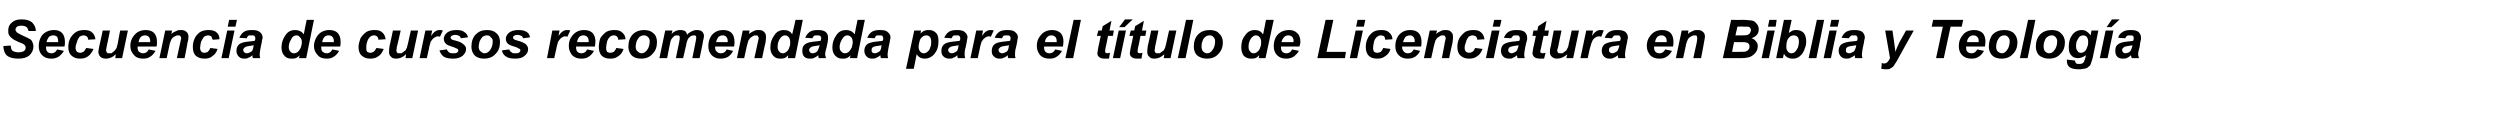 <?xml version="1.0" standalone="no"?>
<!DOCTYPE svg PUBLIC "-//W3C//DTD SVG 1.1//EN" "http://www.w3.org/Graphics/SVG/1.1/DTD/svg11.dtd">
<svg xmlns="http://www.w3.org/2000/svg" version="1.1" width="516px" height="24.3px" viewBox="0 -4 516 24.3" style="top:-4px">
  <desc>Secuencia de cursos recomendada para el t tulo de Licenciatura en Biblia y Teolog a</desc>
  <defs/>
  <g id="Polygon50732">
    <path d="M 0.7 5.5 C 0.7 5.5 2.2 5.4 2.2 5.4 C 2.3 5.9 2.3 6.2 2.5 6.4 C 2.7 6.6 3.2 6.8 3.8 6.8 C 4.3 6.8 4.7 6.7 5 6.5 C 5.2 6.3 5.3 6.1 5.3 5.8 C 5.3 5.6 5.2 5.4 5 5.2 C 4.9 5.1 4.5 4.9 3.9 4.7 C 3.3 4.4 2.8 4.2 2.6 4 C 2.3 3.8 2.1 3.6 1.9 3.3 C 1.7 3 1.7 2.7 1.7 2.3 C 1.7 1.6 1.9 1.1 2.4 0.7 C 2.9 0.2 3.5 0 4.5 0 C 5.4 0 6.1 0.2 6.6 0.6 C 7.1 1.1 7.4 1.7 7.4 2.4 C 7.4 2.4 5.9 2.4 5.9 2.4 C 5.8 2.1 5.7 1.8 5.5 1.6 C 5.2 1.4 4.9 1.3 4.4 1.3 C 4 1.3 3.7 1.4 3.5 1.5 C 3.3 1.7 3.2 1.9 3.2 2.1 C 3.2 2.3 3.3 2.5 3.5 2.7 C 3.6 2.8 4 3 4.6 3.3 C 5.5 3.7 6.1 4 6.4 4.2 C 6.7 4.6 6.9 5.1 6.9 5.6 C 6.9 6.3 6.6 6.9 6.1 7.4 C 5.5 7.9 4.8 8.1 3.8 8.1 C 3.1 8.1 2.5 8 2 7.8 C 1.5 7.6 1.2 7.3 1 6.9 C 0.8 6.4 0.7 6 0.7 5.5 Z M 13.4 4.6 C 13.4 5 13.4 5.3 13.3 5.6 C 13.3 5.6 9.5 5.6 9.5 5.6 C 9.5 5.7 9.5 5.7 9.5 5.8 C 9.5 6.2 9.6 6.5 9.8 6.7 C 10 6.9 10.3 7 10.6 7 C 11.1 7 11.5 6.8 11.8 6.2 C 11.8 6.2 13.2 6.5 13.2 6.5 C 12.9 7 12.5 7.4 12.1 7.7 C 11.6 8 11.1 8.1 10.6 8.1 C 9.8 8.1 9.2 7.9 8.7 7.4 C 8.2 6.9 8 6.3 8 5.5 C 8 4.7 8.2 4 8.6 3.4 C 9.2 2.6 10.1 2.2 11.2 2.2 C 11.9 2.2 12.4 2.4 12.8 2.8 C 13.2 3.2 13.4 3.9 13.4 4.6 C 13.4 4.6 13.4 4.6 13.4 4.6 Z M 12 4.7 C 12 4.6 12 4.6 12 4.5 C 12 4.1 11.9 3.8 11.8 3.6 C 11.6 3.4 11.3 3.3 11 3.3 C 10.7 3.3 10.4 3.4 10.1 3.6 C 9.9 3.9 9.7 4.2 9.6 4.7 C 9.6 4.7 12 4.7 12 4.7 Z M 17.8 5.9 C 17.8 5.9 19.3 6.1 19.3 6.1 C 19 6.8 18.6 7.3 18.2 7.6 C 17.7 8 17.1 8.1 16.5 8.1 C 15.8 8.1 15.2 7.9 14.8 7.5 C 14.3 7.1 14.1 6.5 14.1 5.7 C 14.1 5.1 14.2 4.5 14.5 3.9 C 14.8 3.4 15.1 3 15.7 2.6 C 16.2 2.3 16.8 2.2 17.4 2.2 C 18 2.2 18.6 2.3 19 2.7 C 19.4 3 19.6 3.5 19.7 4.1 C 19.7 4.1 18.2 4.2 18.2 4.2 C 18.2 3.9 18.1 3.7 17.9 3.5 C 17.7 3.4 17.5 3.3 17.3 3.3 C 17 3.3 16.7 3.4 16.4 3.6 C 16.2 3.9 16 4.2 15.9 4.6 C 15.7 5.1 15.6 5.5 15.6 5.9 C 15.6 6.2 15.7 6.5 15.9 6.7 C 16.1 6.8 16.3 6.9 16.5 6.9 C 16.8 6.9 17 6.8 17.2 6.7 C 17.5 6.5 17.6 6.2 17.8 5.9 Z M 21.2 2.3 L 22.7 2.3 C 22.7 2.3 22.03 5.68 22 5.7 C 21.9 6.1 21.9 6.3 21.9 6.4 C 21.9 6.6 22 6.7 22.1 6.9 C 22.2 7 22.4 7 22.6 7 C 22.7 7 22.8 7 23 7 C 23.1 6.9 23.2 6.8 23.4 6.7 C 23.5 6.6 23.6 6.5 23.7 6.4 C 23.9 6.2 24 6 24.1 5.8 C 24.1 5.7 24.2 5.4 24.3 5 C 24.27 5.02 24.8 2.3 24.8 2.3 L 26.4 2.3 L 25.2 8 L 23.8 8 C 23.8 8 23.91 7.23 23.9 7.2 C 23.3 7.8 22.6 8.1 21.9 8.1 C 21.4 8.1 21 8 20.7 7.7 C 20.5 7.5 20.3 7.1 20.3 6.7 C 20.3 6.5 20.4 6.1 20.5 5.5 C 20.53 5.48 21.2 2.3 21.2 2.3 Z M 32.4 4.6 C 32.4 5 32.4 5.3 32.3 5.6 C 32.3 5.6 28.4 5.6 28.4 5.6 C 28.4 5.7 28.4 5.7 28.4 5.8 C 28.4 6.2 28.5 6.5 28.7 6.7 C 29 6.9 29.2 7 29.5 7 C 30 7 30.4 6.8 30.7 6.2 C 30.7 6.2 32.1 6.5 32.1 6.5 C 31.8 7 31.5 7.4 31 7.7 C 30.6 8 30.1 8.1 29.5 8.1 C 28.8 8.1 28.1 7.9 27.7 7.4 C 27.2 6.9 26.9 6.3 26.9 5.5 C 26.9 4.7 27.1 4 27.6 3.4 C 28.2 2.6 29 2.2 30.1 2.2 C 30.8 2.2 31.4 2.4 31.8 2.8 C 32.2 3.2 32.4 3.9 32.4 4.6 C 32.4 4.6 32.4 4.6 32.4 4.6 Z M 31 4.7 C 31 4.6 31 4.6 31 4.5 C 31 4.1 30.9 3.8 30.7 3.6 C 30.5 3.4 30.3 3.3 29.9 3.3 C 29.6 3.3 29.3 3.4 29.1 3.6 C 28.8 3.9 28.7 4.2 28.6 4.7 C 28.6 4.7 31 4.7 31 4.7 Z M 34.1 2.3 L 35.5 2.3 C 35.5 2.3 35.37 3.05 35.4 3 C 35.7 2.7 36.1 2.5 36.4 2.4 C 36.7 2.2 37 2.2 37.4 2.2 C 37.9 2.2 38.2 2.3 38.5 2.6 C 38.8 2.8 38.9 3.2 38.9 3.6 C 38.9 3.8 38.9 4.2 38.7 4.8 C 38.74 4.78 38.1 8 38.1 8 L 36.5 8 C 36.5 8 37.2 4.77 37.2 4.8 C 37.3 4.3 37.4 4 37.4 3.9 C 37.4 3.7 37.3 3.6 37.2 3.4 C 37.1 3.3 36.9 3.3 36.7 3.3 C 36.5 3.3 36.2 3.4 35.9 3.6 C 35.7 3.7 35.4 4 35.3 4.3 C 35.2 4.5 35 5 34.9 5.7 C 34.9 5.67 34.4 8 34.4 8 L 32.9 8 L 34.1 2.3 Z M 43.4 5.9 C 43.4 5.9 44.9 6.1 44.9 6.1 C 44.7 6.8 44.3 7.3 43.8 7.6 C 43.4 8 42.8 8.1 42.2 8.1 C 41.4 8.1 40.9 7.9 40.4 7.5 C 40 7.1 39.8 6.5 39.8 5.7 C 39.8 5.1 39.9 4.5 40.2 3.9 C 40.4 3.4 40.8 3 41.3 2.6 C 41.9 2.3 42.4 2.2 43 2.2 C 43.7 2.2 44.3 2.3 44.7 2.7 C 45.1 3 45.3 3.5 45.3 4.1 C 45.3 4.1 43.9 4.2 43.9 4.2 C 43.8 3.9 43.7 3.7 43.6 3.5 C 43.4 3.4 43.2 3.3 43 3.3 C 42.7 3.3 42.4 3.4 42.1 3.6 C 41.9 3.9 41.7 4.2 41.5 4.6 C 41.4 5.1 41.3 5.5 41.3 5.9 C 41.3 6.2 41.4 6.5 41.6 6.7 C 41.7 6.8 41.9 6.9 42.2 6.9 C 42.4 6.9 42.7 6.8 42.9 6.7 C 43.1 6.5 43.3 6.2 43.4 5.9 Z M 47.3 0.1 L 48.9 0.1 L 48.6 1.5 L 47 1.5 L 47.3 0.1 Z M 46.9 2.3 L 48.4 2.3 L 47.2 8 L 45.7 8 L 46.9 2.3 Z M 50.9 3.9 C 50.9 3.9 49.4 3.8 49.4 3.8 C 49.6 3.3 49.9 2.9 50.3 2.6 C 50.7 2.3 51.3 2.2 52 2.2 C 52.7 2.2 53.3 2.3 53.6 2.6 C 54 2.9 54.2 3.3 54.2 3.7 C 54.2 3.9 54.2 4 54.1 4.2 C 54.1 4.4 54 4.9 53.8 5.8 C 53.7 6.4 53.6 6.9 53.6 7.2 C 53.6 7.4 53.6 7.7 53.7 8 C 53.7 8 52.2 8 52.2 8 C 52.1 7.8 52.1 7.6 52.1 7.4 C 51.9 7.6 51.6 7.8 51.3 7.9 C 51 8.1 50.7 8.1 50.4 8.1 C 50 8.1 49.6 8 49.3 7.7 C 49 7.4 48.8 7 48.8 6.5 C 48.8 5.9 49 5.5 49.3 5.2 C 49.6 4.9 50.2 4.7 51.1 4.6 C 51.9 4.5 52.3 4.5 52.6 4.4 C 52.7 4.2 52.7 4 52.7 3.9 C 52.7 3.7 52.6 3.5 52.5 3.4 C 52.4 3.3 52.2 3.3 51.9 3.3 C 51.6 3.3 51.4 3.3 51.2 3.4 C 51.1 3.6 51 3.7 50.9 3.9 Z M 52.4 5.3 C 52.3 5.4 52.2 5.4 52 5.4 C 51.2 5.5 50.7 5.6 50.5 5.8 C 50.3 6 50.2 6.1 50.2 6.3 C 50.2 6.5 50.3 6.7 50.4 6.8 C 50.6 6.9 50.7 7 51 7 C 51.2 7 51.4 6.9 51.6 6.8 C 51.8 6.7 52 6.6 52.1 6.4 C 52.2 6.2 52.3 5.9 52.3 5.6 C 52.3 5.6 52.4 5.3 52.4 5.3 Z M 63.2 8 L 61.7 8 C 61.7 8 61.85 7.39 61.9 7.4 C 61.6 7.7 61.3 7.9 61 8 C 60.8 8.1 60.5 8.1 60.1 8.1 C 59.5 8.1 59 7.9 58.7 7.5 C 58.3 7.1 58.1 6.5 58.1 5.8 C 58.1 4.8 58.4 4 58.9 3.3 C 59.4 2.5 60.1 2.2 60.9 2.2 C 61.7 2.2 62.3 2.5 62.7 3.1 C 62.67 3.08 63.3 0.1 63.3 0.1 L 64.8 0.1 L 63.2 8 Z M 59.6 5.7 C 59.6 6.1 59.7 6.4 59.9 6.6 C 60.1 6.9 60.4 7 60.7 7 C 61 7 61.2 6.9 61.5 6.7 C 61.7 6.5 61.9 6.2 62.1 5.8 C 62.2 5.4 62.3 5.1 62.3 4.7 C 62.3 4.3 62.2 3.9 61.9 3.7 C 61.7 3.4 61.5 3.3 61.2 3.3 C 60.7 3.3 60.3 3.6 60.1 4.1 C 59.8 4.6 59.6 5.1 59.6 5.7 Z M 70.3 4.6 C 70.3 5 70.3 5.3 70.2 5.6 C 70.2 5.6 66.3 5.6 66.3 5.6 C 66.3 5.7 66.3 5.7 66.3 5.8 C 66.3 6.2 66.4 6.5 66.6 6.7 C 66.9 6.9 67.1 7 67.4 7 C 67.9 7 68.3 6.8 68.6 6.2 C 68.6 6.2 70 6.5 70 6.5 C 69.7 7 69.4 7.4 68.9 7.7 C 68.5 8 68 8.1 67.4 8.1 C 66.7 8.1 66 7.9 65.6 7.4 C 65.1 6.9 64.8 6.3 64.8 5.5 C 64.8 4.7 65.1 4 65.5 3.4 C 66.1 2.6 66.9 2.2 68 2.2 C 68.7 2.2 69.3 2.4 69.7 2.8 C 70.1 3.2 70.3 3.9 70.3 4.6 C 70.3 4.6 70.3 4.6 70.3 4.6 Z M 68.9 4.7 C 68.9 4.6 68.9 4.6 68.9 4.5 C 68.9 4.1 68.8 3.8 68.6 3.6 C 68.4 3.4 68.2 3.3 67.8 3.3 C 67.5 3.3 67.2 3.4 67 3.6 C 66.7 3.9 66.6 4.2 66.5 4.7 C 66.5 4.7 68.9 4.7 68.9 4.7 Z M 77.7 5.9 C 77.7 5.9 79.2 6.1 79.2 6.1 C 78.9 6.8 78.6 7.3 78.1 7.6 C 77.6 8 77 8.1 76.4 8.1 C 75.7 8.1 75.1 7.9 74.7 7.5 C 74.2 7.1 74 6.5 74 5.7 C 74 5.1 74.2 4.5 74.4 3.9 C 74.7 3.4 75.1 3 75.6 2.6 C 76.1 2.3 76.7 2.2 77.3 2.2 C 78 2.2 78.5 2.3 78.9 2.7 C 79.3 3 79.5 3.5 79.6 4.1 C 79.6 4.1 78.1 4.2 78.1 4.2 C 78.1 3.9 78 3.7 77.8 3.5 C 77.7 3.4 77.5 3.3 77.2 3.3 C 76.9 3.3 76.6 3.4 76.4 3.6 C 76.1 3.9 75.9 4.2 75.8 4.6 C 75.6 5.1 75.6 5.5 75.6 5.9 C 75.6 6.2 75.6 6.5 75.8 6.7 C 76 6.8 76.2 6.9 76.4 6.9 C 76.7 6.9 76.9 6.8 77.1 6.7 C 77.4 6.5 77.5 6.2 77.7 5.9 Z M 81.1 2.3 L 82.7 2.3 C 82.7 2.3 81.95 5.68 81.9 5.7 C 81.9 6.1 81.8 6.3 81.8 6.4 C 81.8 6.6 81.9 6.7 82 6.9 C 82.1 7 82.3 7 82.5 7 C 82.6 7 82.7 7 82.9 7 C 83 6.9 83.1 6.8 83.3 6.7 C 83.4 6.6 83.5 6.5 83.7 6.4 C 83.8 6.2 83.9 6 84 5.8 C 84 5.7 84.1 5.4 84.2 5 C 84.19 5.02 84.8 2.3 84.8 2.3 L 86.3 2.3 L 85.1 8 L 83.7 8 C 83.7 8 83.83 7.23 83.8 7.2 C 83.2 7.8 82.5 8.1 81.8 8.1 C 81.3 8.1 80.9 8 80.7 7.7 C 80.4 7.5 80.3 7.1 80.3 6.7 C 80.3 6.5 80.3 6.1 80.4 5.5 C 80.44 5.48 81.1 2.3 81.1 2.3 Z M 87.8 2.3 L 89.2 2.3 C 89.2 2.3 88.96 3.41 89 3.4 C 89.5 2.6 90.1 2.2 90.7 2.2 C 90.9 2.2 91.2 2.2 91.4 2.3 C 91.4 2.3 90.8 3.6 90.8 3.6 C 90.7 3.5 90.5 3.5 90.4 3.5 C 90.1 3.5 89.9 3.6 89.6 3.8 C 89.3 4 89.1 4.3 88.9 4.6 C 88.8 5 88.6 5.5 88.5 6.2 C 88.48 6.22 88.1 8 88.1 8 L 86.6 8 L 87.8 2.3 Z M 90.7 6.4 C 90.7 6.4 92.2 6.2 92.2 6.2 C 92.4 6.5 92.5 6.7 92.7 6.8 C 92.9 7 93.2 7 93.5 7 C 93.9 7 94.2 7 94.4 6.8 C 94.5 6.7 94.6 6.6 94.6 6.4 C 94.6 6.3 94.5 6.2 94.5 6.1 C 94.4 6.1 94.2 6 93.8 5.8 C 92.9 5.5 92.3 5.3 92.1 5.1 C 91.8 4.8 91.6 4.5 91.6 4 C 91.6 3.6 91.8 3.2 92.1 2.9 C 92.6 2.4 93.3 2.2 94.2 2.2 C 94.9 2.2 95.5 2.3 95.8 2.6 C 96.2 2.8 96.5 3.2 96.6 3.7 C 96.6 3.7 95.1 3.9 95.1 3.9 C 95.1 3.7 94.9 3.5 94.8 3.4 C 94.5 3.3 94.3 3.2 93.9 3.2 C 93.6 3.2 93.4 3.3 93.2 3.4 C 93.1 3.5 93 3.6 93 3.8 C 93 3.9 93.1 4 93.2 4.1 C 93.3 4.2 93.6 4.3 94.1 4.4 C 94.9 4.6 95.4 4.9 95.6 5.1 C 96 5.4 96.2 5.7 96.2 6.1 C 96.2 6.7 95.9 7.1 95.5 7.5 C 95 7.9 94.4 8.1 93.6 8.1 C 92.7 8.1 92.1 8 91.6 7.7 C 91.2 7.4 90.9 7 90.7 6.4 Z M 97.3 5.6 C 97.3 4.6 97.6 3.7 98.2 3.1 C 98.8 2.5 99.5 2.2 100.5 2.2 C 101.4 2.2 102 2.4 102.5 2.9 C 103 3.3 103.2 4 103.2 4.7 C 103.2 5.7 102.9 6.5 102.3 7.1 C 101.7 7.8 100.9 8.1 99.9 8.1 C 99.4 8.1 98.9 8 98.5 7.8 C 98.1 7.6 97.8 7.3 97.6 6.9 C 97.4 6.5 97.3 6.1 97.3 5.6 Z M 101.1 6.4 C 101.5 5.9 101.7 5.3 101.7 4.5 C 101.7 4.2 101.6 3.9 101.3 3.7 C 101.1 3.4 100.9 3.3 100.5 3.3 C 100.2 3.3 99.9 3.4 99.6 3.6 C 99.4 3.8 99.2 4.1 99 4.5 C 98.9 4.9 98.8 5.3 98.8 5.6 C 98.8 6 98.9 6.4 99.2 6.6 C 99.4 6.8 99.7 7 100 7 C 100.4 7 100.8 6.8 101.1 6.4 C 101.1 6.4 101.1 6.4 101.1 6.4 Z M 103.6 6.4 C 103.6 6.4 105.1 6.2 105.1 6.2 C 105.2 6.5 105.4 6.7 105.6 6.8 C 105.7 7 106 7 106.4 7 C 106.7 7 107 7 107.2 6.8 C 107.3 6.7 107.4 6.6 107.4 6.4 C 107.4 6.3 107.4 6.2 107.3 6.1 C 107.2 6.1 107 6 106.7 5.8 C 105.7 5.5 105.2 5.3 104.9 5.1 C 104.6 4.8 104.4 4.5 104.4 4 C 104.4 3.6 104.6 3.2 104.9 2.9 C 105.4 2.4 106.1 2.2 107 2.2 C 107.7 2.2 108.3 2.3 108.7 2.6 C 109.1 2.8 109.3 3.2 109.4 3.7 C 109.4 3.7 108 3.9 108 3.9 C 107.9 3.7 107.8 3.5 107.6 3.4 C 107.4 3.3 107.1 3.2 106.8 3.2 C 106.5 3.2 106.2 3.3 106.1 3.4 C 105.9 3.5 105.9 3.6 105.9 3.8 C 105.9 3.9 105.9 4 106.1 4.1 C 106.2 4.2 106.5 4.3 106.9 4.4 C 107.7 4.6 108.2 4.9 108.5 5.1 C 108.8 5.4 109 5.7 109 6.1 C 109 6.7 108.8 7.1 108.3 7.5 C 107.9 7.9 107.2 8.1 106.4 8.1 C 105.6 8.1 104.9 8 104.5 7.7 C 104 7.4 103.7 7 103.6 6.4 Z M 114 2.3 L 115.5 2.3 C 115.5 2.3 115.25 3.41 115.3 3.4 C 115.8 2.6 116.4 2.2 117 2.2 C 117.2 2.2 117.5 2.2 117.7 2.3 C 117.7 2.3 117.1 3.6 117.1 3.6 C 117 3.5 116.8 3.5 116.7 3.5 C 116.4 3.5 116.1 3.6 115.9 3.8 C 115.6 4 115.4 4.3 115.2 4.6 C 115.1 5 114.9 5.5 114.8 6.2 C 114.77 6.22 114.4 8 114.4 8 L 112.9 8 L 114 2.3 Z M 122.9 4.6 C 122.9 5 122.8 5.3 122.8 5.6 C 122.8 5.6 118.9 5.6 118.9 5.6 C 118.9 5.7 118.9 5.7 118.9 5.8 C 118.9 6.2 119 6.5 119.2 6.7 C 119.4 6.9 119.7 7 120 7 C 120.5 7 120.9 6.8 121.2 6.2 C 121.2 6.2 122.6 6.5 122.6 6.5 C 122.3 7 122 7.4 121.5 7.7 C 121.1 8 120.6 8.1 120 8.1 C 119.2 8.1 118.6 7.9 118.1 7.4 C 117.7 6.9 117.4 6.3 117.4 5.5 C 117.4 4.7 117.6 4 118.1 3.4 C 118.7 2.6 119.5 2.2 120.6 2.2 C 121.3 2.2 121.9 2.4 122.3 2.8 C 122.7 3.2 122.9 3.9 122.9 4.6 C 122.9 4.6 122.9 4.6 122.9 4.6 Z M 121.5 4.7 C 121.5 4.6 121.5 4.6 121.5 4.5 C 121.5 4.1 121.4 3.8 121.2 3.6 C 121 3.4 120.7 3.3 120.4 3.3 C 120.1 3.3 119.8 3.4 119.6 3.6 C 119.3 3.9 119.2 4.2 119.1 4.7 C 119.1 4.7 121.5 4.7 121.5 4.7 Z M 127.2 5.9 C 127.2 5.9 128.7 6.1 128.7 6.1 C 128.5 6.8 128.1 7.3 127.6 7.6 C 127.1 8 126.6 8.1 125.9 8.1 C 125.2 8.1 124.6 7.9 124.2 7.5 C 123.8 7.1 123.6 6.5 123.6 5.7 C 123.6 5.1 123.7 4.5 123.9 3.9 C 124.2 3.4 124.6 3 125.1 2.6 C 125.6 2.3 126.2 2.2 126.8 2.2 C 127.5 2.2 128 2.3 128.4 2.7 C 128.8 3 129.1 3.5 129.1 4.1 C 129.1 4.1 127.6 4.2 127.6 4.2 C 127.6 3.9 127.5 3.7 127.3 3.5 C 127.2 3.4 127 3.3 126.7 3.3 C 126.4 3.3 126.1 3.4 125.9 3.6 C 125.6 3.9 125.4 4.2 125.3 4.6 C 125.2 5.1 125.1 5.5 125.1 5.9 C 125.1 6.2 125.2 6.5 125.3 6.7 C 125.5 6.8 125.7 6.9 126 6.9 C 126.2 6.9 126.4 6.8 126.7 6.7 C 126.9 6.5 127.1 6.2 127.2 5.9 Z M 129.7 5.6 C 129.7 4.6 130 3.7 130.6 3.1 C 131.2 2.5 132 2.2 132.9 2.2 C 133.8 2.2 134.4 2.4 134.9 2.9 C 135.4 3.3 135.6 4 135.6 4.7 C 135.6 5.7 135.3 6.5 134.7 7.1 C 134.1 7.8 133.3 8.1 132.3 8.1 C 131.8 8.1 131.3 8 130.9 7.8 C 130.5 7.6 130.2 7.3 130 6.9 C 129.8 6.5 129.7 6.1 129.7 5.6 Z M 133.5 6.4 C 133.9 5.9 134.1 5.3 134.1 4.5 C 134.1 4.2 134 3.9 133.8 3.7 C 133.5 3.4 133.3 3.3 132.9 3.3 C 132.6 3.3 132.3 3.4 132 3.6 C 131.8 3.8 131.6 4.1 131.4 4.5 C 131.3 4.9 131.2 5.3 131.2 5.6 C 131.2 6 131.3 6.4 131.6 6.6 C 131.8 6.8 132.1 7 132.4 7 C 132.8 7 133.2 6.8 133.5 6.4 C 133.5 6.4 133.5 6.4 133.5 6.4 Z M 137.3 2.3 L 138.8 2.3 C 138.8 2.3 138.62 3 138.6 3 C 139.2 2.4 139.8 2.2 140.4 2.2 C 140.8 2.2 141.2 2.3 141.4 2.4 C 141.6 2.6 141.8 2.9 141.8 3.2 C 142 2.9 142.3 2.7 142.7 2.5 C 143.1 2.3 143.4 2.2 143.8 2.2 C 144.3 2.2 144.7 2.3 144.9 2.5 C 145.2 2.8 145.3 3.1 145.3 3.5 C 145.3 3.7 145.2 4 145.1 4.5 C 145.14 4.52 144.4 8 144.4 8 L 142.9 8 C 142.9 8 143.6 4.52 143.6 4.5 C 143.7 4.1 143.7 3.8 143.7 3.8 C 143.7 3.6 143.7 3.5 143.6 3.4 C 143.5 3.3 143.4 3.3 143.2 3.3 C 142.8 3.3 142.4 3.5 142.1 3.9 C 141.9 4.2 141.7 4.7 141.6 5.4 C 141.58 5.42 141 8 141 8 L 139.5 8 C 139.5 8 140.21 4.56 140.2 4.6 C 140.3 4.2 140.3 3.9 140.3 3.8 C 140.3 3.6 140.3 3.5 140.2 3.4 C 140.1 3.3 139.9 3.3 139.8 3.3 C 139.6 3.3 139.4 3.3 139.2 3.4 C 139.1 3.5 138.9 3.7 138.8 3.8 C 138.6 4 138.5 4.2 138.4 4.5 C 138.4 4.6 138.3 4.9 138.2 5.4 C 138.21 5.39 137.7 8 137.7 8 L 136.1 8 L 137.3 2.3 Z M 151.6 4.6 C 151.6 5 151.6 5.3 151.5 5.6 C 151.5 5.6 147.6 5.6 147.6 5.6 C 147.6 5.7 147.6 5.7 147.6 5.8 C 147.6 6.2 147.7 6.5 148 6.7 C 148.2 6.9 148.4 7 148.8 7 C 149.3 7 149.7 6.8 150 6.2 C 150 6.2 151.3 6.5 151.3 6.5 C 151.1 7 150.7 7.4 150.3 7.7 C 149.8 8 149.3 8.1 148.7 8.1 C 148 8.1 147.4 7.9 146.9 7.4 C 146.4 6.9 146.2 6.3 146.2 5.5 C 146.2 4.7 146.4 4 146.8 3.4 C 147.4 2.6 148.2 2.2 149.3 2.2 C 150 2.2 150.6 2.4 151 2.8 C 151.4 3.2 151.6 3.9 151.6 4.6 C 151.6 4.6 151.6 4.6 151.6 4.6 Z M 150.2 4.7 C 150.2 4.6 150.2 4.6 150.2 4.5 C 150.2 4.1 150.1 3.8 149.9 3.6 C 149.7 3.4 149.5 3.3 149.2 3.3 C 148.8 3.3 148.6 3.4 148.3 3.6 C 148.1 3.9 147.9 4.2 147.8 4.7 C 147.8 4.7 150.2 4.7 150.2 4.7 Z M 153.3 2.3 L 154.7 2.3 C 154.7 2.3 154.6 3.05 154.6 3 C 155 2.7 155.3 2.5 155.6 2.4 C 155.9 2.2 156.3 2.2 156.6 2.2 C 157.1 2.2 157.5 2.3 157.7 2.6 C 158 2.8 158.1 3.2 158.1 3.6 C 158.1 3.8 158.1 4.2 158 4.8 C 157.96 4.78 157.3 8 157.3 8 L 155.7 8 C 155.7 8 156.42 4.77 156.4 4.8 C 156.5 4.3 156.6 4 156.6 3.9 C 156.6 3.7 156.5 3.6 156.4 3.4 C 156.3 3.3 156.1 3.3 155.9 3.3 C 155.7 3.3 155.4 3.4 155.2 3.6 C 154.9 3.7 154.7 4 154.5 4.3 C 154.4 4.5 154.3 5 154.1 5.7 C 154.12 5.67 153.6 8 153.6 8 L 152.1 8 L 153.3 2.3 Z M 164.1 8 L 162.6 8 C 162.6 8 162.73 7.39 162.7 7.4 C 162.4 7.7 162.2 7.9 161.9 8 C 161.6 8.1 161.3 8.1 161 8.1 C 160.4 8.1 159.9 7.9 159.6 7.5 C 159.2 7.1 159 6.5 159 5.8 C 159 4.8 159.3 4 159.8 3.3 C 160.3 2.5 161 2.2 161.8 2.2 C 162.6 2.2 163.2 2.5 163.5 3.1 C 163.54 3.08 164.2 0.1 164.2 0.1 L 165.7 0.1 L 164.1 8 Z M 160.5 5.7 C 160.5 6.1 160.6 6.4 160.8 6.6 C 161 6.9 161.3 7 161.6 7 C 161.8 7 162.1 6.9 162.3 6.7 C 162.6 6.5 162.8 6.2 162.9 5.8 C 163.1 5.4 163.1 5.1 163.1 4.7 C 163.1 4.3 163 3.9 162.8 3.7 C 162.6 3.4 162.3 3.3 162 3.3 C 161.6 3.3 161.2 3.6 160.9 4.1 C 160.6 4.6 160.5 5.1 160.5 5.7 Z M 167.7 3.9 C 167.7 3.9 166.2 3.8 166.2 3.8 C 166.4 3.3 166.7 2.9 167.1 2.6 C 167.5 2.3 168.1 2.2 168.8 2.2 C 169.5 2.2 170.1 2.3 170.4 2.6 C 170.8 2.9 170.9 3.3 170.9 3.7 C 170.9 3.9 170.9 4 170.9 4.2 C 170.9 4.4 170.8 4.9 170.6 5.8 C 170.4 6.4 170.3 6.9 170.3 7.2 C 170.3 7.4 170.4 7.7 170.5 8 C 170.5 8 169 8 169 8 C 168.9 7.8 168.9 7.6 168.9 7.4 C 168.6 7.6 168.4 7.8 168.1 7.9 C 167.8 8.1 167.5 8.1 167.2 8.1 C 166.7 8.1 166.3 8 166 7.7 C 165.7 7.4 165.6 7 165.6 6.5 C 165.6 5.9 165.7 5.5 166.1 5.2 C 166.4 4.9 167 4.7 167.9 4.6 C 168.6 4.5 169.1 4.5 169.4 4.4 C 169.4 4.2 169.5 4 169.5 3.9 C 169.5 3.7 169.4 3.5 169.3 3.4 C 169.1 3.3 168.9 3.3 168.7 3.3 C 168.4 3.3 168.2 3.3 168 3.4 C 167.9 3.6 167.7 3.7 167.7 3.9 Z M 169.2 5.3 C 169.1 5.4 168.9 5.4 168.8 5.4 C 168 5.5 167.5 5.6 167.3 5.8 C 167.1 6 167 6.1 167 6.3 C 167 6.5 167.1 6.7 167.2 6.8 C 167.3 6.9 167.5 7 167.7 7 C 168 7 168.2 6.9 168.4 6.8 C 168.6 6.7 168.7 6.6 168.8 6.4 C 168.9 6.2 169 5.9 169.1 5.6 C 169.1 5.6 169.2 5.3 169.2 5.3 Z M 176.9 8 L 175.4 8 C 175.4 8 175.56 7.39 175.6 7.4 C 175.3 7.7 175 7.9 174.7 8 C 174.5 8.1 174.2 8.1 173.8 8.1 C 173.2 8.1 172.8 7.9 172.4 7.5 C 172 7.1 171.8 6.5 171.8 5.8 C 171.8 4.8 172.1 4 172.6 3.3 C 173.1 2.5 173.8 2.2 174.7 2.2 C 175.4 2.2 176 2.5 176.4 3.1 C 176.38 3.08 177 0.1 177 0.1 L 178.5 0.1 L 176.9 8 Z M 173.3 5.7 C 173.3 6.1 173.4 6.4 173.6 6.6 C 173.9 6.9 174.1 7 174.4 7 C 174.7 7 174.9 6.9 175.2 6.7 C 175.4 6.5 175.6 6.2 175.8 5.8 C 175.9 5.4 176 5.1 176 4.7 C 176 4.3 175.9 3.9 175.7 3.7 C 175.4 3.4 175.2 3.3 174.9 3.3 C 174.4 3.3 174.1 3.6 173.8 4.1 C 173.5 4.6 173.3 5.1 173.3 5.7 Z M 180.5 3.9 C 180.5 3.9 179 3.8 179 3.8 C 179.2 3.3 179.5 2.9 179.9 2.6 C 180.3 2.3 180.9 2.2 181.6 2.2 C 182.4 2.2 182.9 2.3 183.2 2.6 C 183.6 2.9 183.8 3.3 183.8 3.7 C 183.8 3.9 183.8 4 183.7 4.2 C 183.7 4.4 183.6 4.9 183.4 5.8 C 183.3 6.4 183.2 6.9 183.2 7.2 C 183.2 7.4 183.2 7.7 183.3 8 C 183.3 8 181.8 8 181.8 8 C 181.8 7.8 181.7 7.6 181.7 7.4 C 181.5 7.6 181.2 7.8 180.9 7.9 C 180.6 8.1 180.3 8.1 180 8.1 C 179.6 8.1 179.2 8 178.9 7.7 C 178.6 7.4 178.4 7 178.4 6.5 C 178.4 5.9 178.6 5.5 178.9 5.2 C 179.2 4.9 179.9 4.7 180.7 4.6 C 181.5 4.5 181.9 4.5 182.2 4.4 C 182.3 4.2 182.3 4 182.3 3.9 C 182.3 3.7 182.2 3.5 182.1 3.4 C 182 3.3 181.8 3.3 181.5 3.3 C 181.2 3.3 181 3.3 180.8 3.4 C 180.7 3.6 180.6 3.7 180.5 3.9 Z M 182 5.3 C 181.9 5.4 181.8 5.4 181.6 5.4 C 180.8 5.5 180.3 5.6 180.1 5.8 C 179.9 6 179.9 6.1 179.9 6.3 C 179.9 6.5 179.9 6.7 180 6.8 C 180.2 6.9 180.3 7 180.6 7 C 180.8 7 181 6.9 181.2 6.8 C 181.4 6.7 181.6 6.6 181.7 6.4 C 181.8 6.2 181.9 5.9 181.9 5.6 C 181.9 5.6 182 5.3 182 5.3 Z M 188.7 2.3 L 190.1 2.3 C 190.1 2.3 190 2.89 190 2.9 C 190.3 2.6 190.6 2.4 190.9 2.3 C 191.2 2.2 191.4 2.2 191.8 2.2 C 192.4 2.2 192.8 2.4 193.2 2.8 C 193.6 3.2 193.7 3.8 193.7 4.6 C 193.7 5.7 193.4 6.5 192.8 7.2 C 192.3 7.8 191.6 8.1 190.9 8.1 C 190.1 8.1 189.6 7.8 189.2 7.2 C 189.18 7.22 188.6 10.2 188.6 10.2 L 187 10.2 L 188.7 2.3 Z M 189.6 5.6 C 189.6 6 189.7 6.4 189.9 6.6 C 190.1 6.9 190.4 7 190.7 7 C 190.9 7 191.2 6.9 191.4 6.7 C 191.7 6.5 191.9 6.2 192 5.8 C 192.2 5.4 192.2 5 192.2 4.6 C 192.2 4.2 192.1 3.8 191.9 3.6 C 191.7 3.4 191.5 3.3 191.2 3.3 C 190.9 3.3 190.6 3.4 190.4 3.6 C 190.1 3.8 189.9 4.1 189.8 4.5 C 189.7 4.9 189.6 5.3 189.6 5.6 Z M 196.4 3.9 C 196.4 3.9 194.9 3.8 194.9 3.8 C 195.1 3.3 195.4 2.9 195.8 2.6 C 196.2 2.3 196.8 2.2 197.5 2.2 C 198.2 2.2 198.8 2.3 199.1 2.6 C 199.5 2.9 199.7 3.3 199.7 3.7 C 199.7 3.9 199.6 4 199.6 4.2 C 199.6 4.4 199.5 4.9 199.3 5.8 C 199.1 6.4 199.1 6.9 199.1 7.2 C 199.1 7.4 199.1 7.7 199.2 8 C 199.2 8 197.7 8 197.7 8 C 197.6 7.8 197.6 7.6 197.6 7.4 C 197.4 7.6 197.1 7.8 196.8 7.9 C 196.5 8.1 196.2 8.1 195.9 8.1 C 195.5 8.1 195.1 8 194.8 7.7 C 194.4 7.4 194.3 7 194.3 6.5 C 194.3 5.9 194.5 5.5 194.8 5.2 C 195.1 4.9 195.7 4.7 196.6 4.6 C 197.3 4.5 197.8 4.5 198.1 4.4 C 198.2 4.2 198.2 4 198.2 3.9 C 198.2 3.7 198.1 3.5 198 3.4 C 197.9 3.3 197.7 3.3 197.4 3.3 C 197.1 3.3 196.9 3.3 196.7 3.4 C 196.6 3.6 196.5 3.7 196.4 3.9 Z M 197.9 5.3 C 197.8 5.4 197.7 5.4 197.5 5.4 C 196.7 5.5 196.2 5.6 196 5.8 C 195.8 6 195.7 6.1 195.7 6.3 C 195.7 6.5 195.8 6.7 195.9 6.8 C 196.1 6.9 196.2 7 196.4 7 C 196.7 7 196.9 6.9 197.1 6.8 C 197.3 6.7 197.5 6.6 197.6 6.4 C 197.7 6.2 197.8 5.9 197.8 5.6 C 197.8 5.6 197.9 5.3 197.9 5.3 Z M 201.5 2.3 L 202.9 2.3 C 202.9 2.3 202.67 3.41 202.7 3.4 C 203.2 2.6 203.8 2.2 204.4 2.2 C 204.6 2.2 204.9 2.2 205.1 2.3 C 205.1 2.3 204.5 3.6 204.5 3.6 C 204.4 3.5 204.3 3.5 204.1 3.5 C 203.8 3.5 203.6 3.6 203.3 3.8 C 203 4 202.8 4.3 202.6 4.6 C 202.5 5 202.3 5.5 202.2 6.2 C 202.19 6.22 201.8 8 201.8 8 L 200.3 8 L 201.5 2.3 Z M 206.8 3.9 C 206.8 3.9 205.3 3.8 205.3 3.8 C 205.5 3.3 205.8 2.9 206.2 2.6 C 206.6 2.3 207.2 2.2 207.9 2.2 C 208.6 2.2 209.2 2.3 209.5 2.6 C 209.9 2.9 210.1 3.3 210.1 3.7 C 210.1 3.9 210 4 210 4.2 C 210 4.4 209.9 4.9 209.7 5.8 C 209.5 6.4 209.5 6.9 209.5 7.2 C 209.5 7.4 209.5 7.7 209.6 8 C 209.6 8 208.1 8 208.1 8 C 208 7.8 208 7.6 208 7.4 C 207.8 7.6 207.5 7.8 207.2 7.9 C 206.9 8.1 206.6 8.1 206.3 8.1 C 205.9 8.1 205.5 8 205.2 7.7 C 204.8 7.4 204.7 7 204.7 6.5 C 204.7 5.9 204.9 5.5 205.2 5.2 C 205.5 4.9 206.1 4.7 207 4.6 C 207.7 4.5 208.2 4.5 208.5 4.4 C 208.5 4.2 208.6 4 208.6 3.9 C 208.6 3.7 208.5 3.5 208.4 3.4 C 208.2 3.3 208.1 3.3 207.8 3.3 C 207.5 3.3 207.3 3.3 207.1 3.4 C 207 3.6 206.9 3.7 206.8 3.9 Z M 208.3 5.3 C 208.2 5.4 208.1 5.4 207.9 5.4 C 207.1 5.5 206.6 5.6 206.4 5.8 C 206.2 6 206.1 6.1 206.1 6.3 C 206.1 6.5 206.2 6.7 206.3 6.8 C 206.5 6.9 206.6 7 206.8 7 C 207.1 7 207.3 6.9 207.5 6.8 C 207.7 6.7 207.9 6.6 208 6.4 C 208.1 6.2 208.2 5.9 208.2 5.6 C 208.2 5.6 208.3 5.3 208.3 5.3 Z M 219.5 4.6 C 219.5 5 219.4 5.3 219.4 5.6 C 219.4 5.6 215.5 5.6 215.5 5.6 C 215.5 5.7 215.5 5.7 215.5 5.8 C 215.5 6.2 215.6 6.5 215.8 6.7 C 216 6.9 216.3 7 216.6 7 C 217.1 7 217.5 6.8 217.8 6.2 C 217.8 6.2 219.2 6.5 219.2 6.5 C 218.9 7 218.6 7.4 218.1 7.7 C 217.7 8 217.2 8.1 216.6 8.1 C 215.8 8.1 215.2 7.9 214.7 7.4 C 214.3 6.9 214 6.3 214 5.5 C 214 4.7 214.2 4 214.7 3.4 C 215.3 2.6 216.1 2.2 217.2 2.2 C 217.9 2.2 218.4 2.4 218.9 2.8 C 219.3 3.2 219.5 3.9 219.5 4.6 C 219.5 4.6 219.5 4.6 219.5 4.6 Z M 218.1 4.7 C 218.1 4.6 218.1 4.6 218.1 4.5 C 218.1 4.1 218 3.8 217.8 3.6 C 217.6 3.4 217.3 3.3 217 3.3 C 216.7 3.3 216.4 3.4 216.2 3.6 C 215.9 3.9 215.7 4.2 215.7 4.7 C 215.7 4.7 218.1 4.7 218.1 4.7 Z M 219.9 8 L 221.6 0.1 L 223.1 0.1 L 221.5 8 L 219.9 8 Z M 226.4 3.4 L 226.7 2.3 L 227.4 2.3 L 227.6 1.4 L 229.4 0.3 L 229 2.3 L 229.9 2.3 L 229.7 3.4 L 228.7 3.4 C 228.7 3.4 228.22 5.84 228.2 5.8 C 228.1 6.3 228.1 6.5 228.1 6.6 C 228.1 6.7 228.1 6.8 228.2 6.9 C 228.3 6.9 228.4 7 228.6 7 C 228.7 7 228.8 6.9 229.1 6.9 C 229.1 6.9 228.9 8.1 228.9 8.1 C 228.6 8.1 228.3 8.1 228.1 8.1 C 227.5 8.1 227.1 8 226.9 7.8 C 226.6 7.6 226.5 7.3 226.5 7 C 226.5 6.8 226.6 6.4 226.7 5.7 C 226.7 5.74 227.2 3.4 227.2 3.4 L 226.4 3.4 Z M 230.9 2.3 L 232.4 2.3 L 231.2 8 L 229.7 8 L 230.9 2.3 Z M 232.2 0 L 233.8 0 L 232.1 1.6 L 231 1.6 L 232.2 0 Z M 233.1 3.4 L 233.4 2.3 L 234.1 2.3 L 234.3 1.4 L 236.1 0.3 L 235.7 2.3 L 236.6 2.3 L 236.4 3.4 L 235.4 3.4 C 235.4 3.4 234.94 5.84 234.9 5.8 C 234.8 6.3 234.8 6.5 234.8 6.6 C 234.8 6.7 234.8 6.8 234.9 6.9 C 235 6.9 235.1 7 235.3 7 C 235.4 7 235.6 6.9 235.8 6.9 C 235.8 6.9 235.6 8.1 235.6 8.1 C 235.3 8.1 235.1 8.1 234.8 8.1 C 234.2 8.1 233.8 8 233.6 7.8 C 233.3 7.6 233.2 7.3 233.2 7 C 233.2 6.8 233.3 6.4 233.4 5.7 C 233.42 5.74 233.9 3.4 233.9 3.4 L 233.1 3.4 Z M 237.6 2.3 L 239.1 2.3 C 239.1 2.3 238.44 5.68 238.4 5.7 C 238.4 6.1 238.3 6.3 238.3 6.4 C 238.3 6.6 238.4 6.7 238.5 6.9 C 238.6 7 238.8 7 239 7 C 239.1 7 239.2 7 239.4 7 C 239.5 6.9 239.6 6.8 239.8 6.7 C 239.9 6.6 240 6.5 240.2 6.4 C 240.3 6.2 240.4 6 240.5 5.8 C 240.5 5.7 240.6 5.4 240.7 5 C 240.68 5.02 241.3 2.3 241.3 2.3 L 242.8 2.3 L 241.6 8 L 240.2 8 C 240.2 8 240.32 7.23 240.3 7.2 C 239.7 7.8 239 8.1 238.3 8.1 C 237.8 8.1 237.4 8 237.2 7.7 C 236.9 7.5 236.8 7.1 236.8 6.7 C 236.8 6.5 236.8 6.1 236.9 5.5 C 236.94 5.48 237.6 2.3 237.6 2.3 Z M 243.1 8 L 244.8 0.1 L 246.3 0.1 L 244.7 8 L 243.1 8 Z M 246.4 5.6 C 246.4 4.6 246.7 3.7 247.3 3.1 C 247.9 2.5 248.7 2.2 249.7 2.2 C 250.5 2.2 251.2 2.4 251.6 2.9 C 252.1 3.3 252.4 4 252.4 4.7 C 252.4 5.7 252.1 6.5 251.5 7.1 C 250.9 7.8 250.1 8.1 249.1 8.1 C 248.6 8.1 248.1 8 247.7 7.8 C 247.2 7.6 246.9 7.3 246.7 6.9 C 246.5 6.5 246.4 6.1 246.4 5.6 Z M 250.2 6.4 C 250.6 5.9 250.8 5.3 250.8 4.5 C 250.8 4.2 250.7 3.9 250.5 3.7 C 250.3 3.4 250 3.3 249.7 3.3 C 249.3 3.3 249 3.4 248.8 3.6 C 248.5 3.8 248.3 4.1 248.2 4.5 C 248 4.9 248 5.3 248 5.6 C 248 6 248.1 6.4 248.3 6.6 C 248.5 6.8 248.8 7 249.1 7 C 249.6 7 249.9 6.8 250.2 6.4 C 250.2 6.4 250.2 6.4 250.2 6.4 Z M 261.2 8 L 259.8 8 C 259.8 8 259.91 7.39 259.9 7.4 C 259.6 7.7 259.4 7.9 259.1 8 C 258.8 8.1 258.5 8.1 258.2 8.1 C 257.6 8.1 257.1 7.9 256.7 7.5 C 256.4 7.1 256.2 6.5 256.2 5.8 C 256.2 4.8 256.4 4 257 3.3 C 257.5 2.5 258.2 2.2 259 2.2 C 259.8 2.2 260.3 2.5 260.7 3.1 C 260.73 3.08 261.3 0.1 261.3 0.1 L 262.9 0.1 L 261.2 8 Z M 257.7 5.7 C 257.7 6.1 257.8 6.4 258 6.6 C 258.2 6.9 258.5 7 258.8 7 C 259 7 259.3 6.9 259.5 6.7 C 259.8 6.5 260 6.2 260.1 5.8 C 260.3 5.4 260.3 5.1 260.3 4.7 C 260.3 4.3 260.2 3.9 260 3.7 C 259.8 3.4 259.5 3.3 259.2 3.3 C 258.8 3.3 258.4 3.6 258.1 4.1 C 257.8 4.6 257.7 5.1 257.7 5.7 Z M 268.4 4.6 C 268.4 5 268.3 5.3 268.2 5.6 C 268.2 5.6 264.4 5.6 264.4 5.6 C 264.4 5.7 264.4 5.7 264.4 5.8 C 264.4 6.2 264.5 6.5 264.7 6.7 C 264.9 6.9 265.2 7 265.5 7 C 266 7 266.4 6.8 266.7 6.2 C 266.7 6.2 268.1 6.5 268.1 6.5 C 267.8 7 267.4 7.4 267 7.7 C 266.5 8 266 8.1 265.5 8.1 C 264.7 8.1 264.1 7.9 263.6 7.4 C 263.1 6.9 262.9 6.3 262.9 5.5 C 262.9 4.7 263.1 4 263.5 3.4 C 264.1 2.6 265 2.2 266.1 2.2 C 266.8 2.2 267.3 2.4 267.7 2.8 C 268.2 3.2 268.4 3.9 268.4 4.6 C 268.4 4.6 268.4 4.6 268.4 4.6 Z M 266.9 4.7 C 267 4.6 267 4.6 267 4.5 C 267 4.1 266.9 3.8 266.7 3.6 C 266.5 3.4 266.2 3.3 265.9 3.3 C 265.6 3.3 265.3 3.4 265.1 3.6 C 264.8 3.9 264.6 4.2 264.5 4.7 C 264.5 4.7 266.9 4.7 266.9 4.7 Z M 271.9 8 L 273.6 0.1 L 275.2 0.1 L 273.8 6.7 L 277.8 6.7 L 277.6 8 L 271.9 8 Z M 280.2 0.1 L 281.8 0.1 L 281.5 1.5 L 279.9 1.5 L 280.2 0.1 Z M 279.8 2.3 L 281.3 2.3 L 280.1 8 L 278.6 8 L 279.8 2.3 Z M 285.5 5.9 C 285.5 5.9 287 6.1 287 6.1 C 286.8 6.8 286.4 7.3 285.9 7.6 C 285.4 8 284.9 8.1 284.2 8.1 C 283.5 8.1 282.9 7.9 282.5 7.5 C 282.1 7.1 281.9 6.5 281.9 5.7 C 281.9 5.1 282 4.5 282.3 3.9 C 282.5 3.4 282.9 3 283.4 2.6 C 283.9 2.3 284.5 2.2 285.1 2.2 C 285.8 2.2 286.3 2.3 286.7 2.7 C 287.1 3 287.4 3.5 287.4 4.1 C 287.4 4.1 285.9 4.2 285.9 4.2 C 285.9 3.9 285.8 3.7 285.7 3.5 C 285.5 3.4 285.3 3.3 285 3.3 C 284.7 3.3 284.5 3.4 284.2 3.6 C 283.9 3.9 283.7 4.2 283.6 4.6 C 283.5 5.1 283.4 5.5 283.4 5.9 C 283.4 6.2 283.5 6.5 283.6 6.7 C 283.8 6.8 284 6.9 284.3 6.9 C 284.5 6.9 284.7 6.8 285 6.7 C 285.2 6.5 285.4 6.2 285.5 5.9 Z M 293.4 4.6 C 293.4 5 293.4 5.3 293.3 5.6 C 293.3 5.6 289.4 5.6 289.4 5.6 C 289.4 5.7 289.4 5.7 289.4 5.8 C 289.4 6.2 289.6 6.5 289.8 6.7 C 290 6.9 290.2 7 290.6 7 C 291.1 7 291.5 6.8 291.8 6.2 C 291.8 6.2 293.1 6.5 293.1 6.5 C 292.9 7 292.5 7.4 292.1 7.7 C 291.6 8 291.1 8.1 290.5 8.1 C 289.8 8.1 289.2 7.9 288.7 7.4 C 288.2 6.9 288 6.3 288 5.5 C 288 4.7 288.2 4 288.6 3.4 C 289.2 2.6 290 2.2 291.1 2.2 C 291.8 2.2 292.4 2.4 292.8 2.8 C 293.2 3.2 293.4 3.9 293.4 4.6 C 293.4 4.6 293.4 4.6 293.4 4.6 Z M 292 4.7 C 292 4.6 292 4.6 292 4.5 C 292 4.1 291.9 3.8 291.7 3.6 C 291.5 3.4 291.3 3.3 291 3.3 C 290.7 3.3 290.4 3.4 290.1 3.6 C 289.9 3.9 289.7 4.2 289.6 4.7 C 289.6 4.7 292 4.7 292 4.7 Z M 295.1 2.3 L 296.6 2.3 C 296.6 2.3 296.4 3.05 296.4 3 C 296.8 2.7 297.1 2.5 297.4 2.4 C 297.7 2.2 298.1 2.2 298.4 2.2 C 298.9 2.2 299.3 2.3 299.5 2.6 C 299.8 2.8 299.9 3.2 299.9 3.6 C 299.9 3.8 299.9 4.2 299.8 4.8 C 299.77 4.78 299.1 8 299.1 8 L 297.6 8 C 297.6 8 298.23 4.77 298.2 4.8 C 298.3 4.3 298.4 4 298.4 3.9 C 298.4 3.7 298.3 3.6 298.2 3.4 C 298.1 3.3 297.9 3.3 297.7 3.3 C 297.5 3.3 297.2 3.4 297 3.6 C 296.7 3.7 296.5 4 296.3 4.3 C 296.2 4.5 296.1 5 295.9 5.7 C 295.93 5.67 295.4 8 295.4 8 L 293.9 8 L 295.1 2.3 Z M 304.5 5.9 C 304.5 5.9 306 6.1 306 6.1 C 305.7 6.8 305.4 7.3 304.9 7.6 C 304.4 8 303.8 8.1 303.2 8.1 C 302.5 8.1 301.9 7.9 301.5 7.5 C 301 7.1 300.8 6.5 300.8 5.7 C 300.8 5.1 300.9 4.5 301.2 3.9 C 301.5 3.4 301.9 3 302.4 2.6 C 302.9 2.3 303.5 2.2 304.1 2.2 C 304.8 2.2 305.3 2.3 305.7 2.7 C 306.1 3 306.3 3.5 306.4 4.1 C 306.4 4.1 304.9 4.2 304.9 4.2 C 304.9 3.9 304.8 3.7 304.6 3.5 C 304.4 3.4 304.2 3.3 304 3.3 C 303.7 3.3 303.4 3.4 303.1 3.6 C 302.9 3.9 302.7 4.2 302.6 4.6 C 302.4 5.1 302.3 5.5 302.3 5.9 C 302.3 6.2 302.4 6.5 302.6 6.7 C 302.8 6.8 303 6.9 303.2 6.9 C 303.5 6.9 303.7 6.8 303.9 6.7 C 304.2 6.5 304.3 6.2 304.5 5.9 Z M 308.4 0.1 L 309.9 0.1 L 309.6 1.5 L 308.1 1.5 L 308.4 0.1 Z M 307.9 2.3 L 309.5 2.3 L 308.3 8 L 306.7 8 L 307.9 2.3 Z M 311.9 3.9 C 311.9 3.9 310.4 3.8 310.4 3.8 C 310.6 3.3 310.9 2.9 311.3 2.6 C 311.8 2.3 312.3 2.2 313 2.2 C 313.8 2.2 314.3 2.3 314.7 2.6 C 315 2.9 315.2 3.3 315.2 3.7 C 315.2 3.9 315.2 4 315.2 4.2 C 315.1 4.4 315 4.9 314.8 5.8 C 314.7 6.4 314.6 6.9 314.6 7.2 C 314.6 7.4 314.6 7.7 314.7 8 C 314.7 8 313.2 8 313.2 8 C 313.2 7.8 313.1 7.6 313.1 7.4 C 312.9 7.6 312.6 7.8 312.3 7.9 C 312.1 8.1 311.8 8.1 311.5 8.1 C 311 8.1 310.6 8 310.3 7.7 C 310 7.4 309.8 7 309.8 6.5 C 309.8 5.9 310 5.5 310.3 5.2 C 310.7 4.9 311.3 4.7 312.1 4.6 C 312.9 4.5 313.4 4.5 313.6 4.4 C 313.7 4.2 313.7 4 313.7 3.9 C 313.7 3.7 313.6 3.5 313.5 3.4 C 313.4 3.3 313.2 3.3 312.9 3.3 C 312.6 3.3 312.4 3.3 312.3 3.4 C 312.1 3.6 312 3.7 311.9 3.9 Z M 313.4 5.3 C 313.3 5.4 313.2 5.4 313 5.4 C 312.3 5.5 311.8 5.6 311.5 5.8 C 311.4 6 311.3 6.1 311.3 6.3 C 311.3 6.5 311.3 6.7 311.5 6.8 C 311.6 6.9 311.8 7 312 7 C 312.2 7 312.4 6.9 312.6 6.8 C 312.8 6.7 313 6.6 313.1 6.4 C 313.2 6.2 313.3 5.9 313.4 5.6 C 313.4 5.6 313.4 5.3 313.4 5.3 Z M 316.3 3.4 L 316.5 2.3 L 317.3 2.3 L 317.5 1.4 L 319.2 0.3 L 318.8 2.3 L 319.7 2.3 L 319.5 3.4 L 318.6 3.4 C 318.6 3.4 318.07 5.84 318.1 5.8 C 318 6.3 317.9 6.5 317.9 6.6 C 317.9 6.7 318 6.8 318 6.9 C 318.1 6.9 318.3 7 318.5 7 C 318.5 7 318.7 6.9 319 6.9 C 319 6.9 318.7 8.1 318.7 8.1 C 318.5 8.1 318.2 8.1 317.9 8.1 C 317.4 8.1 317 8 316.7 7.8 C 316.5 7.6 316.3 7.3 316.3 7 C 316.3 6.8 316.4 6.4 316.5 5.7 C 316.55 5.74 317 3.4 317 3.4 L 316.3 3.4 Z M 320.7 2.3 L 322.3 2.3 C 322.3 2.3 321.57 5.68 321.6 5.7 C 321.5 6.1 321.4 6.3 321.4 6.4 C 321.4 6.6 321.5 6.7 321.6 6.9 C 321.7 7 321.9 7 322.1 7 C 322.2 7 322.4 7 322.5 7 C 322.6 6.9 322.8 6.8 322.9 6.7 C 323 6.6 323.2 6.5 323.3 6.4 C 323.4 6.2 323.5 6 323.6 5.8 C 323.7 5.7 323.7 5.4 323.8 5 C 323.81 5.02 324.4 2.3 324.4 2.3 L 325.9 2.3 L 324.7 8 L 323.3 8 C 323.3 8 323.45 7.23 323.5 7.2 C 322.8 7.8 322.1 8.1 321.4 8.1 C 320.9 8.1 320.6 8 320.3 7.7 C 320 7.5 319.9 7.1 319.9 6.7 C 319.9 6.5 319.9 6.1 320.1 5.5 C 320.07 5.48 320.7 2.3 320.7 2.3 Z M 327.4 2.3 L 328.8 2.3 C 328.8 2.3 328.59 3.41 328.6 3.4 C 329.1 2.6 329.7 2.2 330.3 2.2 C 330.6 2.2 330.8 2.2 331 2.3 C 331 2.3 330.5 3.6 330.5 3.6 C 330.3 3.5 330.2 3.5 330 3.5 C 329.7 3.5 329.5 3.6 329.2 3.8 C 328.9 4 328.7 4.3 328.6 4.6 C 328.4 5 328.3 5.5 328.1 6.2 C 328.1 6.22 327.7 8 327.7 8 L 326.2 8 L 327.4 2.3 Z M 332.7 3.9 C 332.7 3.9 331.2 3.8 331.2 3.8 C 331.4 3.3 331.7 2.9 332.1 2.6 C 332.6 2.3 333.1 2.2 333.8 2.2 C 334.6 2.2 335.1 2.3 335.5 2.6 C 335.8 2.9 336 3.3 336 3.7 C 336 3.9 336 4 335.9 4.2 C 335.9 4.4 335.8 4.9 335.6 5.8 C 335.5 6.4 335.4 6.9 335.4 7.2 C 335.4 7.4 335.4 7.7 335.5 8 C 335.5 8 334 8 334 8 C 334 7.8 333.9 7.6 333.9 7.4 C 333.7 7.6 333.4 7.8 333.1 7.9 C 332.8 8.1 332.5 8.1 332.2 8.1 C 331.8 8.1 331.4 8 331.1 7.7 C 330.8 7.4 330.6 7 330.6 6.5 C 330.6 5.9 330.8 5.5 331.1 5.2 C 331.5 4.9 332.1 4.7 332.9 4.6 C 333.7 4.5 334.2 4.5 334.4 4.4 C 334.5 4.2 334.5 4 334.5 3.9 C 334.5 3.7 334.4 3.5 334.3 3.4 C 334.2 3.3 334 3.3 333.7 3.3 C 333.4 3.3 333.2 3.3 333.1 3.4 C 332.9 3.6 332.8 3.7 332.7 3.9 Z M 334.2 5.3 C 334.1 5.4 334 5.4 333.8 5.4 C 333.1 5.5 332.5 5.6 332.3 5.8 C 332.1 6 332.1 6.1 332.1 6.3 C 332.1 6.5 332.1 6.7 332.3 6.8 C 332.4 6.9 332.5 7 332.8 7 C 333 7 333.2 6.9 333.4 6.8 C 333.6 6.7 333.8 6.6 333.9 6.4 C 334 6.2 334.1 5.9 334.2 5.6 C 334.2 5.6 334.2 5.3 334.2 5.3 Z M 345.4 4.6 C 345.4 5 345.4 5.3 345.3 5.6 C 345.3 5.6 341.4 5.6 341.4 5.6 C 341.4 5.7 341.4 5.7 341.4 5.8 C 341.4 6.2 341.5 6.5 341.7 6.7 C 341.9 6.9 342.2 7 342.5 7 C 343 7 343.4 6.8 343.7 6.2 C 343.7 6.2 345.1 6.5 345.1 6.5 C 344.8 7 344.5 7.4 344 7.7 C 343.6 8 343.1 8.1 342.5 8.1 C 341.7 8.1 341.1 7.9 340.6 7.4 C 340.2 6.9 339.9 6.3 339.9 5.5 C 339.9 4.7 340.1 4 340.6 3.4 C 341.2 2.6 342 2.2 343.1 2.2 C 343.8 2.2 344.4 2.4 344.8 2.8 C 345.2 3.2 345.4 3.9 345.4 4.6 C 345.4 4.6 345.4 4.6 345.4 4.6 Z M 344 4.7 C 344 4.6 344 4.6 344 4.5 C 344 4.1 343.9 3.8 343.7 3.6 C 343.5 3.4 343.3 3.3 342.9 3.3 C 342.6 3.3 342.3 3.4 342.1 3.6 C 341.8 3.9 341.7 4.2 341.6 4.7 C 341.6 4.7 344 4.7 344 4.7 Z M 347.1 2.3 L 348.5 2.3 C 348.5 2.3 348.37 3.05 348.4 3 C 348.7 2.7 349.1 2.5 349.4 2.4 C 349.7 2.2 350 2.2 350.4 2.2 C 350.9 2.2 351.2 2.3 351.5 2.6 C 351.8 2.8 351.9 3.2 351.9 3.6 C 351.9 3.8 351.8 4.2 351.7 4.8 C 351.73 4.78 351.1 8 351.1 8 L 349.5 8 C 349.5 8 350.2 4.77 350.2 4.8 C 350.3 4.3 350.3 4 350.3 3.9 C 350.3 3.7 350.3 3.6 350.2 3.4 C 350.1 3.3 349.9 3.3 349.7 3.3 C 349.5 3.3 349.2 3.4 348.9 3.6 C 348.7 3.7 348.4 4 348.3 4.3 C 348.2 4.5 348 5 347.9 5.7 C 347.9 5.67 347.4 8 347.4 8 L 345.9 8 L 347.1 2.3 Z M 355.6 8 L 357.3 0.1 C 357.3 0.1 359.96 0.13 360 0.1 C 360.5 0.1 361 0.2 361.2 0.2 C 361.6 0.2 361.9 0.3 362.2 0.5 C 362.4 0.7 362.6 0.9 362.8 1.2 C 362.9 1.4 363 1.7 363 2 C 363 2.5 362.9 2.9 362.6 3.2 C 362.4 3.5 362 3.7 361.5 3.9 C 361.9 4 362.2 4.2 362.4 4.5 C 362.7 4.8 362.8 5.1 362.8 5.5 C 362.8 5.9 362.7 6.4 362.4 6.8 C 362.1 7.2 361.7 7.5 361.3 7.7 C 360.8 7.9 360.2 8 359.3 8 C 359.33 8.01 355.6 8 355.6 8 Z M 358.2 3.3 C 358.2 3.3 359.46 3.31 359.5 3.3 C 360 3.3 360.4 3.3 360.7 3.2 C 360.9 3.1 361.1 3 361.2 2.8 C 361.3 2.6 361.4 2.4 361.4 2.2 C 361.4 2 361.3 1.9 361.2 1.7 C 361.1 1.6 360.9 1.5 360.7 1.5 C 360.6 1.5 360.3 1.5 359.9 1.5 C 359.87 1.45 358.6 1.5 358.6 1.5 L 358.2 3.3 Z M 357.5 6.7 C 357.5 6.7 359.07 6.74 359.1 6.7 C 359.7 6.7 360.2 6.7 360.4 6.6 C 360.6 6.5 360.8 6.4 360.9 6.2 C 361.1 6 361.1 5.8 361.1 5.6 C 361.1 5.3 361 5.1 360.8 4.9 C 360.6 4.8 360.3 4.7 359.9 4.7 C 359.87 4.68 357.9 4.7 357.9 4.7 L 357.5 6.7 Z M 365.2 0.1 L 366.7 0.1 L 366.5 1.5 L 364.9 1.5 L 365.2 0.1 Z M 364.8 2.3 L 366.3 2.3 L 365.1 8 L 363.6 8 L 364.8 2.3 Z M 366.6 8 L 368.2 0.1 L 369.8 0.1 C 369.8 0.1 369.21 2.77 369.2 2.8 C 369.5 2.6 369.8 2.4 370 2.3 C 370.3 2.2 370.5 2.2 370.8 2.2 C 371.4 2.2 371.9 2.4 372.3 2.8 C 372.6 3.2 372.8 3.8 372.8 4.5 C 372.8 5.1 372.7 5.6 372.5 6 C 372.4 6.5 372.1 6.9 371.9 7.2 C 371.6 7.5 371.3 7.8 371 7.9 C 370.6 8.1 370.3 8.1 370 8.1 C 369.2 8.1 368.6 7.8 368.2 7.1 C 368.18 7.07 368 8 368 8 L 366.6 8 Z M 369.2 3.8 C 368.8 4.3 368.7 4.9 368.7 5.7 C 368.7 6.1 368.8 6.4 369 6.6 C 369.2 6.9 369.5 7 369.7 7 C 370 7 370.3 6.9 370.5 6.7 C 370.7 6.5 370.9 6.2 371.1 5.8 C 371.2 5.4 371.3 5 371.3 4.6 C 371.3 4.2 371.2 3.8 371 3.6 C 370.8 3.4 370.5 3.3 370.2 3.3 C 369.8 3.3 369.5 3.5 369.2 3.8 C 369.2 3.8 369.2 3.8 369.2 3.8 Z M 373.3 8 L 375 0.1 L 376.5 0.1 L 374.9 8 L 373.3 8 Z M 378 0.1 L 379.6 0.1 L 379.3 1.5 L 377.7 1.5 L 378 0.1 Z M 377.6 2.3 L 379.1 2.3 L 377.9 8 L 376.4 8 L 377.6 2.3 Z M 381.6 3.9 C 381.6 3.9 380.1 3.8 380.1 3.8 C 380.3 3.3 380.6 2.9 381 2.6 C 381.5 2.3 382 2.2 382.7 2.2 C 383.5 2.2 384 2.3 384.4 2.6 C 384.7 2.9 384.9 3.3 384.9 3.7 C 384.9 3.9 384.9 4 384.8 4.2 C 384.8 4.4 384.7 4.9 384.5 5.8 C 384.4 6.4 384.3 6.9 384.3 7.2 C 384.3 7.4 384.3 7.7 384.4 8 C 384.4 8 382.9 8 382.9 8 C 382.9 7.8 382.8 7.6 382.8 7.4 C 382.6 7.6 382.3 7.8 382 7.9 C 381.7 8.1 381.4 8.1 381.1 8.1 C 380.7 8.1 380.3 8 380 7.7 C 379.7 7.4 379.5 7 379.5 6.5 C 379.5 5.9 379.7 5.5 380 5.2 C 380.4 4.9 381 4.7 381.8 4.6 C 382.6 4.5 383.1 4.5 383.3 4.4 C 383.4 4.2 383.4 4 383.4 3.9 C 383.4 3.7 383.3 3.5 383.2 3.4 C 383.1 3.3 382.9 3.3 382.6 3.3 C 382.3 3.3 382.1 3.3 382 3.4 C 381.8 3.6 381.7 3.7 381.6 3.9 Z M 383.1 5.3 C 383 5.4 382.9 5.4 382.7 5.4 C 381.9 5.5 381.4 5.6 381.2 5.8 C 381 6 381 6.1 381 6.3 C 381 6.5 381 6.7 381.1 6.8 C 381.3 6.9 381.4 7 381.7 7 C 381.9 7 382.1 6.9 382.3 6.8 C 382.5 6.7 382.7 6.6 382.8 6.4 C 382.9 6.2 383 5.9 383.1 5.6 C 383.1 5.6 383.1 5.3 383.1 5.3 Z M 389.1 2.3 L 390.6 2.3 C 390.6 2.3 391.03 5.15 391 5.1 C 391.1 5.9 391.2 6.4 391.2 6.7 C 391.4 6.1 391.7 5.5 392 4.8 C 392.01 4.83 393.4 2.3 393.4 2.3 L 395 2.3 C 395 2.3 391.49 8.57 391.5 8.6 C 391.2 9.1 391 9.4 390.8 9.7 C 390.6 9.9 390.4 10 390.2 10.1 C 390 10.3 389.7 10.3 389.4 10.3 C 389 10.3 388.7 10.3 388.3 10.2 C 388.3 10.2 388.4 9 388.4 9 C 388.6 9.1 388.8 9.1 388.9 9.1 C 389.4 9.1 389.8 8.7 390.1 8 C 390.1 8.01 389.1 2.3 389.1 2.3 Z M 401.2 8 L 399.6 8 L 401 1.5 L 398.7 1.5 L 399 0.1 L 405.2 0.1 L 404.9 1.5 L 402.6 1.5 L 401.2 8 Z M 409.8 4.6 C 409.8 5 409.7 5.3 409.7 5.6 C 409.7 5.6 405.8 5.6 405.8 5.6 C 405.8 5.7 405.8 5.7 405.8 5.8 C 405.8 6.2 405.9 6.5 406.1 6.7 C 406.3 6.9 406.6 7 406.9 7 C 407.4 7 407.8 6.8 408.1 6.2 C 408.1 6.2 409.5 6.5 409.5 6.5 C 409.2 7 408.9 7.4 408.4 7.7 C 408 8 407.5 8.1 406.9 8.1 C 406.1 8.1 405.5 7.9 405 7.4 C 404.5 6.9 404.3 6.3 404.3 5.5 C 404.3 4.7 404.5 4 405 3.4 C 405.5 2.6 406.4 2.2 407.5 2.2 C 408.2 2.2 408.7 2.4 409.2 2.8 C 409.6 3.2 409.8 3.9 409.8 4.6 C 409.8 4.6 409.8 4.6 409.8 4.6 Z M 408.4 4.7 C 408.4 4.6 408.4 4.6 408.4 4.5 C 408.4 4.1 408.3 3.8 408.1 3.6 C 407.9 3.4 407.6 3.3 407.3 3.3 C 407 3.3 406.7 3.4 406.5 3.6 C 406.2 3.9 406 4.2 406 4.7 C 406 4.7 408.4 4.7 408.4 4.7 Z M 410.5 5.6 C 410.5 4.6 410.8 3.7 411.3 3.1 C 411.9 2.5 412.7 2.2 413.7 2.2 C 414.5 2.2 415.2 2.4 415.7 2.9 C 416.1 3.3 416.4 4 416.4 4.7 C 416.4 5.7 416.1 6.5 415.5 7.1 C 414.9 7.8 414.1 8.1 413.1 8.1 C 412.6 8.1 412.1 8 411.7 7.8 C 411.3 7.6 411 7.3 410.8 6.9 C 410.6 6.5 410.5 6.1 410.5 5.6 Z M 414.2 6.4 C 414.6 5.9 414.8 5.3 414.8 4.5 C 414.8 4.2 414.7 3.9 414.5 3.7 C 414.3 3.4 414 3.3 413.7 3.3 C 413.4 3.3 413.1 3.4 412.8 3.6 C 412.6 3.8 412.4 4.1 412.2 4.5 C 412.1 4.9 412 5.3 412 5.6 C 412 6 412.1 6.4 412.3 6.6 C 412.6 6.8 412.8 7 413.2 7 C 413.6 7 413.9 6.8 414.2 6.4 C 414.2 6.4 414.2 6.4 414.2 6.4 Z M 416.9 8 L 418.6 0.1 L 420.1 0.1 L 418.5 8 L 416.9 8 Z M 420.2 5.6 C 420.2 4.6 420.5 3.7 421.1 3.1 C 421.7 2.5 422.5 2.2 423.5 2.2 C 424.3 2.2 425 2.4 425.4 2.9 C 425.9 3.3 426.2 4 426.2 4.7 C 426.2 5.7 425.9 6.5 425.3 7.1 C 424.7 7.8 423.9 8.1 422.9 8.1 C 422.4 8.1 421.9 8 421.5 7.8 C 421 7.6 420.7 7.3 420.5 6.9 C 420.3 6.5 420.2 6.1 420.2 5.6 Z M 424 6.4 C 424.4 5.9 424.6 5.3 424.6 4.5 C 424.6 4.2 424.5 3.9 424.3 3.7 C 424.1 3.4 423.8 3.3 423.5 3.3 C 423.1 3.3 422.9 3.4 422.6 3.6 C 422.3 3.8 422.1 4.1 422 4.5 C 421.8 4.9 421.8 5.3 421.8 5.6 C 421.8 6 421.9 6.4 422.1 6.6 C 422.3 6.8 422.6 7 422.9 7 C 423.4 7 423.7 6.8 424 6.4 C 424 6.4 424 6.4 424 6.4 Z M 426.6 8.5 C 426.6 8.5 426.6 8.4 426.6 8.3 C 426.6 8.3 428.3 8.5 428.3 8.5 C 428.3 8.7 428.3 8.8 428.4 8.9 C 428.4 9 428.5 9.1 428.6 9.1 C 428.7 9.2 428.9 9.2 429.1 9.2 C 429.4 9.2 429.7 9.2 429.9 9 C 430 8.9 430.2 8.8 430.2 8.5 C 430.3 8.4 430.4 8.1 430.5 7.6 C 430.5 7.6 430.5 7.4 430.5 7.4 C 430 7.8 429.4 8 428.9 8 C 428.3 8 427.8 7.8 427.5 7.4 C 427.1 7 427 6.5 427 5.7 C 427 5 427.1 4.4 427.3 3.9 C 427.6 3.3 427.9 2.9 428.3 2.6 C 428.8 2.3 429.2 2.2 429.7 2.2 C 430.1 2.2 430.4 2.3 430.7 2.5 C 431 2.7 431.3 3 431.5 3.3 C 431.47 3.31 431.7 2.3 431.7 2.3 L 433.1 2.3 C 433.1 2.3 432.14 7.06 432.1 7.1 C 432 7.8 431.8 8.4 431.7 8.7 C 431.6 9 431.5 9.3 431.4 9.5 C 431.2 9.7 431 9.8 430.8 10 C 430.6 10.1 430.3 10.2 430 10.2 C 429.7 10.3 429.4 10.3 429.1 10.3 C 428.3 10.3 427.7 10.2 427.2 9.9 C 426.8 9.6 426.6 9.2 426.6 8.5 C 426.6 8.5 426.6 8.5 426.6 8.5 Z M 428.6 4.6 C 428.5 5 428.5 5.3 428.5 5.6 C 428.5 6 428.6 6.3 428.8 6.5 C 428.9 6.8 429.2 6.9 429.5 6.9 C 429.8 6.9 430 6.8 430.3 6.6 C 430.5 6.4 430.7 6.1 430.8 5.7 C 431 5.3 431 5 431 4.6 C 431 4.2 430.9 3.9 430.7 3.6 C 430.5 3.4 430.2 3.3 430 3.3 C 429.7 3.3 429.4 3.4 429.2 3.6 C 429 3.8 428.8 4.2 428.6 4.6 C 428.6 4.6 428.6 4.6 428.6 4.6 Z M 434.6 2.3 L 436.2 2.3 L 435 8 L 433.4 8 L 434.6 2.3 Z M 435.9 0 L 437.5 0 L 435.8 1.6 L 434.8 1.6 L 435.9 0 Z M 438.7 3.9 C 438.7 3.9 437.2 3.8 437.2 3.8 C 437.3 3.3 437.6 2.9 438.1 2.6 C 438.5 2.3 439.1 2.2 439.8 2.2 C 440.5 2.2 441 2.3 441.4 2.6 C 441.7 2.9 441.9 3.3 441.9 3.7 C 441.9 3.9 441.9 4 441.9 4.2 C 441.8 4.4 441.7 4.9 441.6 5.8 C 441.4 6.4 441.3 6.9 441.3 7.2 C 441.3 7.4 441.4 7.7 441.5 8 C 441.5 8 440 8 440 8 C 439.9 7.8 439.9 7.6 439.8 7.4 C 439.6 7.6 439.4 7.8 439.1 7.9 C 438.8 8.1 438.5 8.1 438.2 8.1 C 437.7 8.1 437.3 8 437 7.7 C 436.7 7.4 436.6 7 436.6 6.5 C 436.6 5.9 436.7 5.5 437.1 5.2 C 437.4 4.9 438 4.7 438.9 4.6 C 439.6 4.5 440.1 4.5 440.3 4.4 C 440.4 4.2 440.4 4 440.4 3.9 C 440.4 3.7 440.4 3.5 440.2 3.4 C 440.1 3.3 439.9 3.3 439.7 3.3 C 439.4 3.3 439.2 3.3 439 3.4 C 438.8 3.6 438.7 3.7 438.7 3.9 Z M 440.1 5.3 C 440 5.4 439.9 5.4 439.8 5.4 C 439 5.5 438.5 5.6 438.3 5.8 C 438.1 6 438 6.1 438 6.3 C 438 6.5 438.1 6.7 438.2 6.8 C 438.3 6.9 438.5 7 438.7 7 C 438.9 7 439.2 6.9 439.4 6.8 C 439.6 6.7 439.7 6.6 439.8 6.4 C 439.9 6.2 440 5.9 440.1 5.6 C 440.1 5.6 440.1 5.3 440.1 5.3 Z " stroke="none" fill="#000"/>
  </g>
</svg>